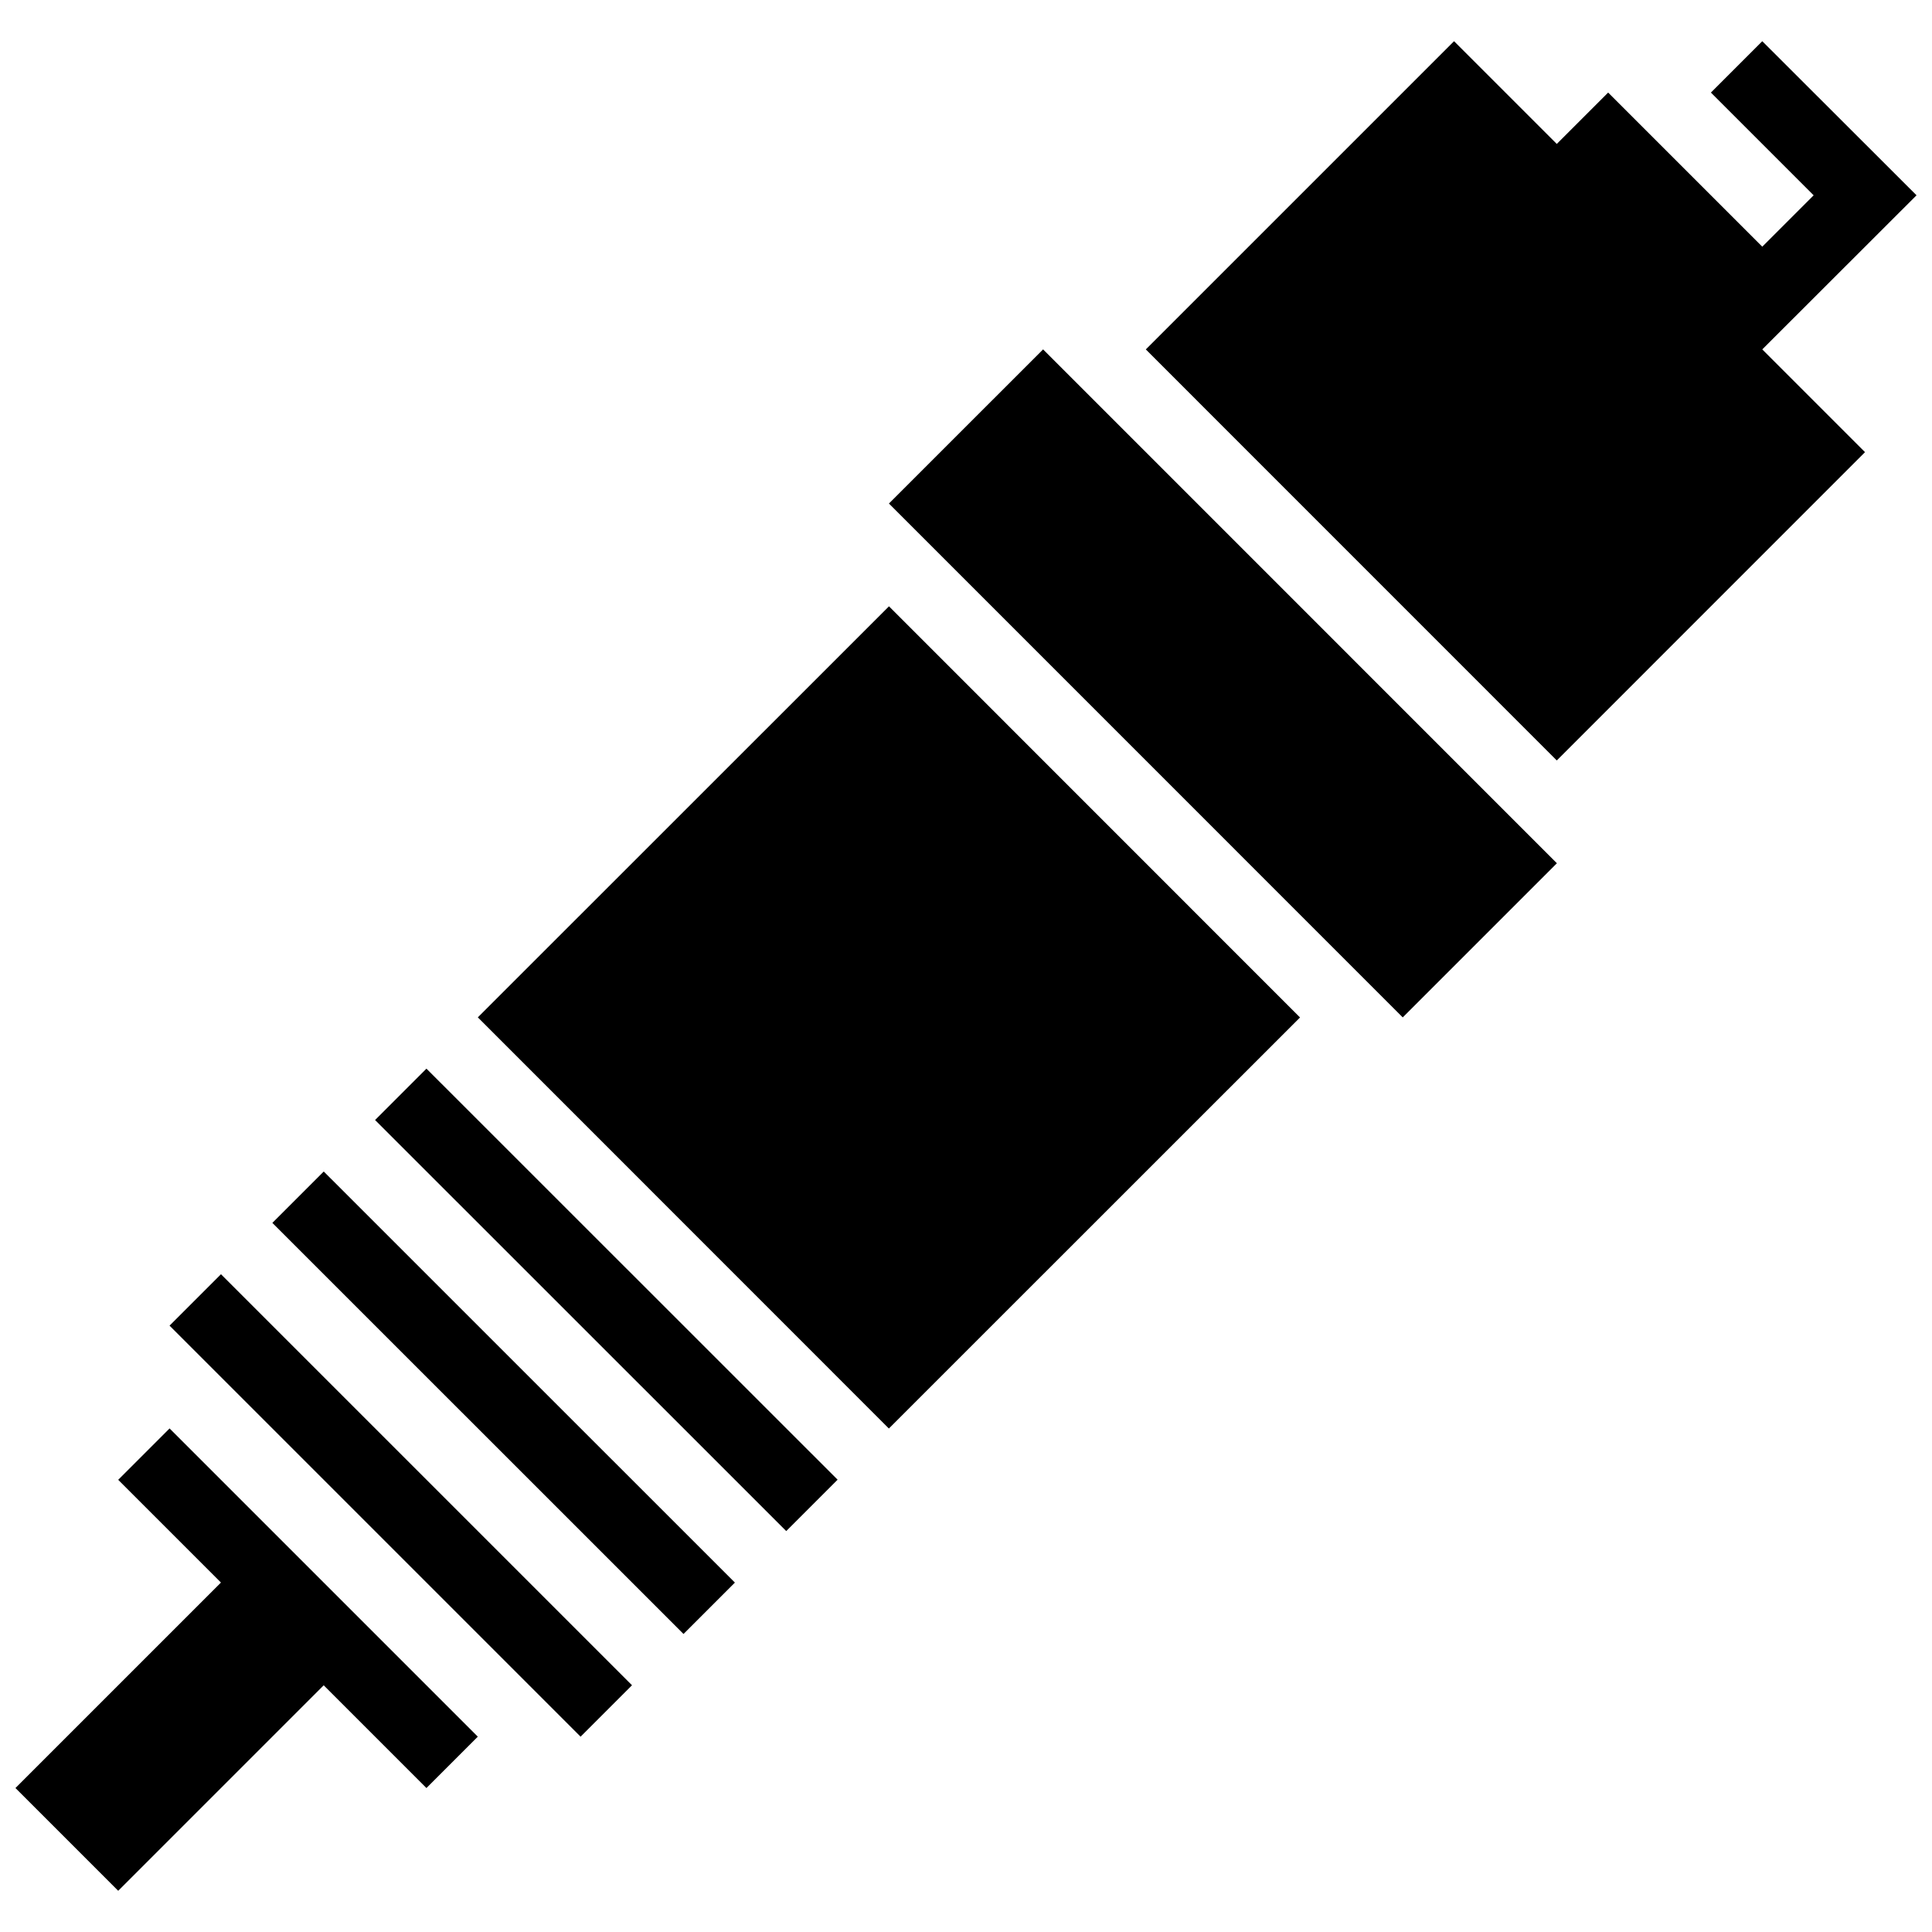 <?xml version="1.0" encoding="UTF-8"?>
<!-- Uploaded to: ICON Repo, www.iconrepo.com, Generator: ICON Repo Mixer Tools -->
<svg width="800px" height="800px" version="1.1" viewBox="144 144 512 512" xmlns="http://www.w3.org/2000/svg">
 <defs>
  <clipPath id="b">
   <path d="m447 154h204.9v192h-204.9z"/>
  </clipPath>
  <clipPath id="a">
   <path d="m148.09 522h122.91v124h-122.91z"/>
  </clipPath>
 </defs>
 <path d="m270.63 413.61 108.96-108.93 108.93 108.96-108.96 108.93z"/>
 <g clip-path="url(#b)">
  <path d="m611.02 154.92-13.613 13.613 27.227 27.227-13.613 13.613-40.844-40.84-13.613 13.613-27.227-27.227-81.684 81.68 108.91 108.93 81.684-81.703-27.227-27.23 40.879-40.84z"/>
 </g>
 <path d="m379.58 277.44 40.852-40.848 136.16 136.18-40.852 40.848z"/>
 <path d="m243.4 440.82 13.613-13.617 108.96 108.93-13.613 13.617z"/>
 <path d="m216.18 468.08 13.617-13.617 108.96 108.94-13.617 13.617z"/>
 <path d="m188.93 495.31 13.629-13.629 108.93 108.93-13.629 13.629z"/>
 <g clip-path="url(#a)">
  <path d="m229.78 590.62 27.227 27.227 13.613-13.613-81.684-81.684-13.613 13.617 27.23 27.227-54.457 54.453 27.227 27.23z"/>
 </g>
</svg>